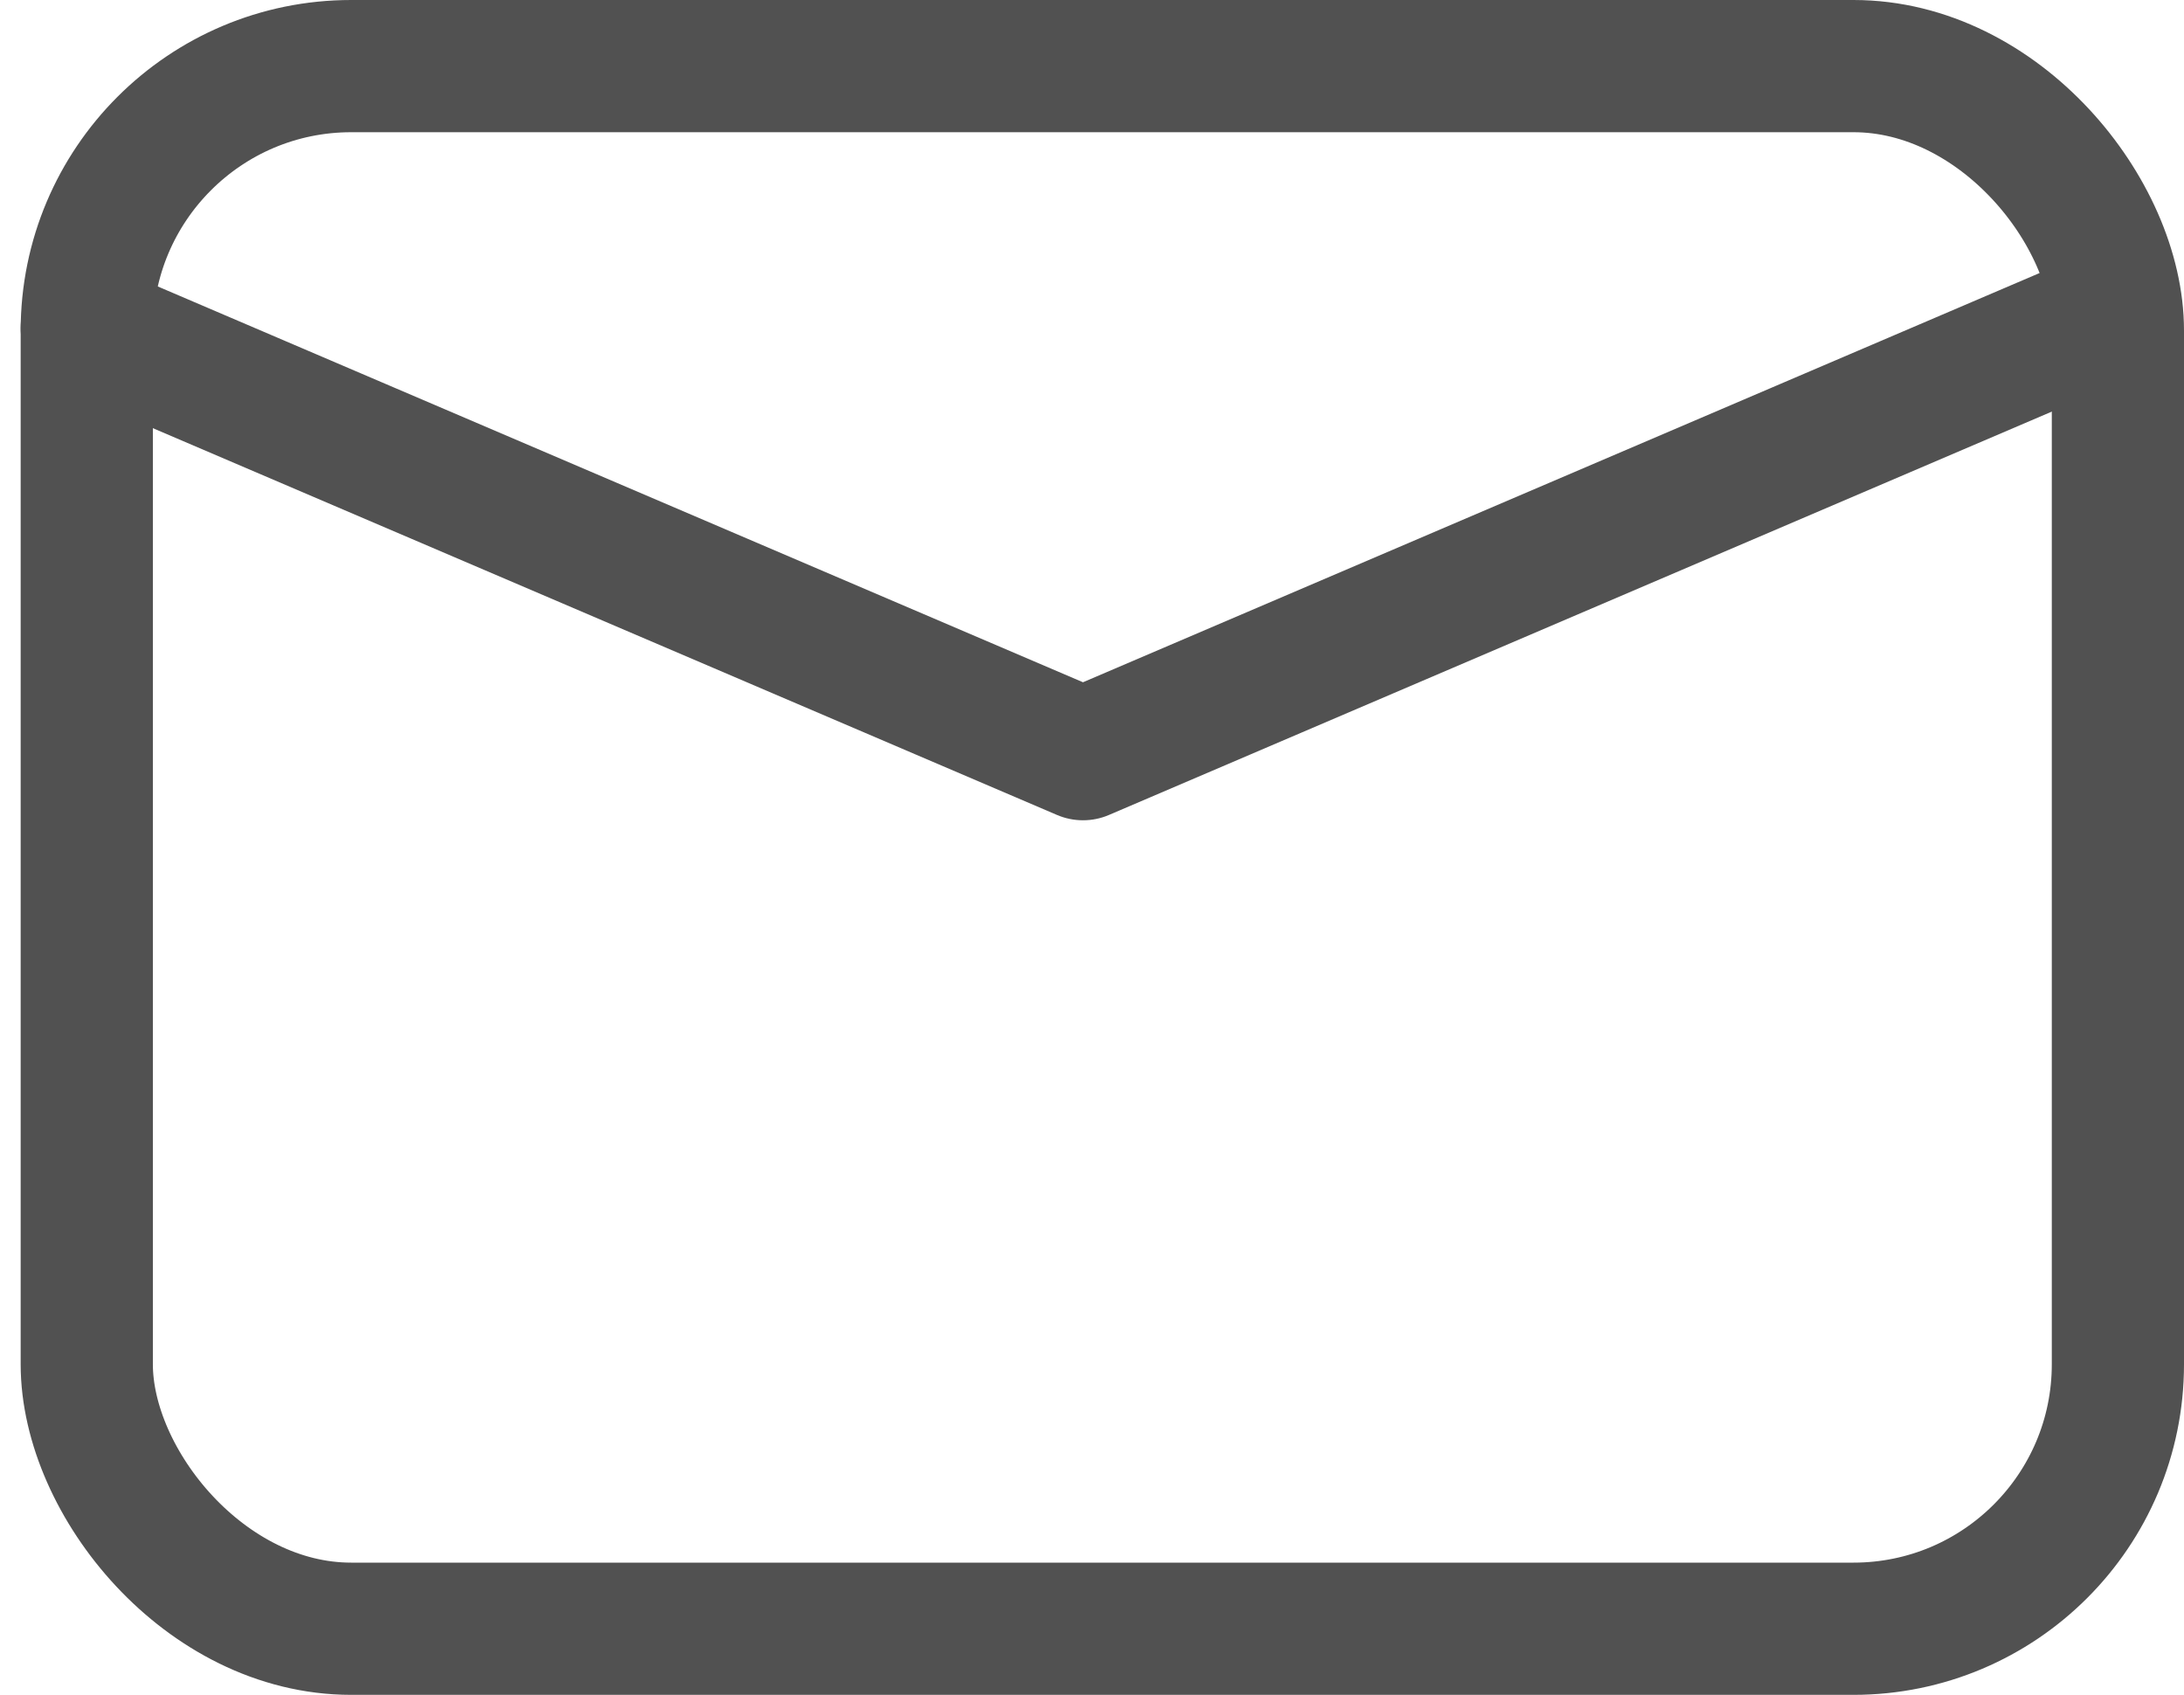 <?xml version="1.0" encoding="UTF-8"?> <svg xmlns="http://www.w3.org/2000/svg" width="49.561" height="38.456" viewBox="0 0 49.561 38.456"><g id="mail-outline" transform="translate(-16.271 -34.98)"><rect id="Rectángulo_285" data-name="Rectángulo 285" width="46.092" height="35.456" rx="6" transform="translate(18.24 36.48)" fill="none" stroke="#515151" stroke-linecap="round" stroke-linejoin="round" stroke-width="3"></rect><path id="Trazado_122" data-name="Trazado 122" d="M42.56,60.8l22.607,9.67L87.774,60.8" transform="translate(-24.32 -18.378)" fill="none" stroke="#515151" stroke-linecap="round" stroke-linejoin="round" stroke-width="3"></path></g></svg> 